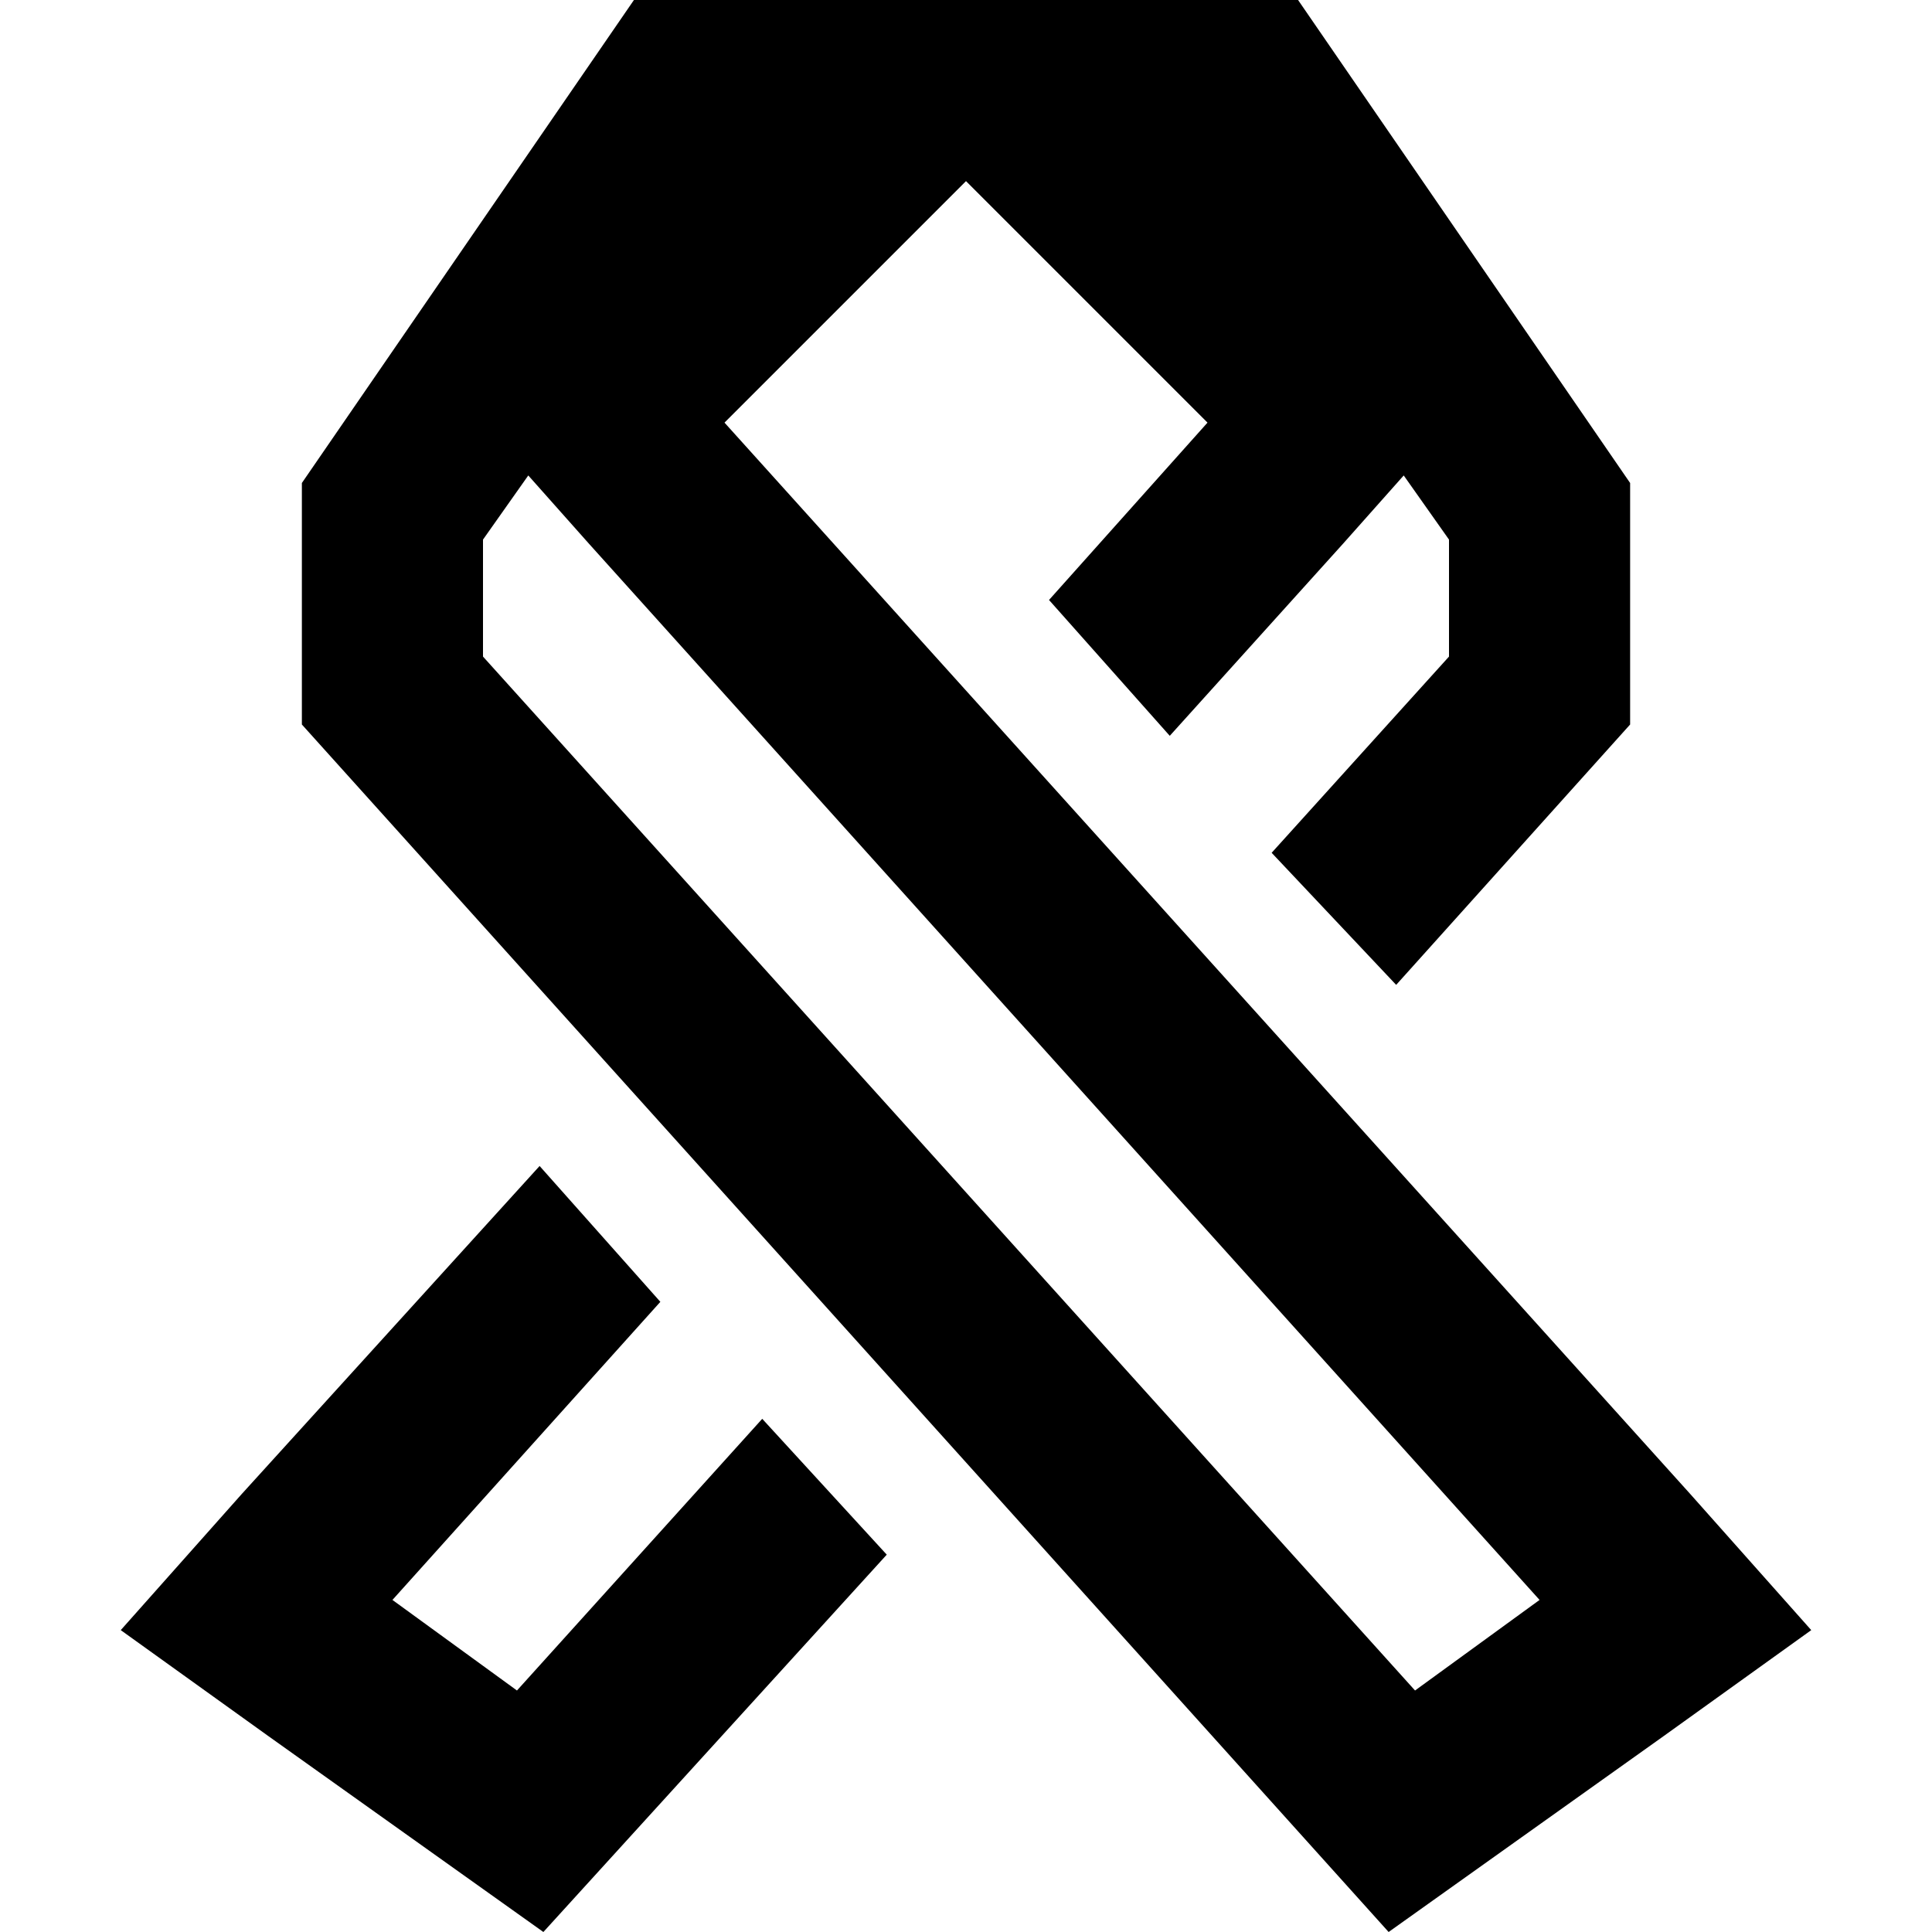 <svg xmlns="http://www.w3.org/2000/svg" viewBox="0 0 512 512">
  <path d="M 384 143 L 372 126 L 384 143 L 372 126 L 356 144 L 356 144 L 310 195 L 310 195 L 278 159 L 278 159 L 320 112 L 320 112 L 256 48 L 256 48 L 192 112 L 192 112 L 448 396 L 448 396 L 480 432 L 480 432 L 441 460 L 441 460 L 368 512 L 368 512 L 80 192 L 80 192 L 80 128 L 80 128 L 168 0 L 168 0 L 208 0 L 344 0 L 432 128 L 432 128 L 432 192 L 432 192 L 370 261 L 370 261 L 337 226 L 337 226 L 384 174 L 384 174 L 384 143 L 384 143 Z M 175 345 L 104 424 L 175 345 L 104 424 L 137 448 L 137 448 L 202 376 L 202 376 L 235 412 L 235 412 L 144 512 L 144 512 L 71 460 L 71 460 L 32 432 L 32 432 L 64 396 L 64 396 L 143 309 L 143 309 L 175 345 L 175 345 Z M 128 143 L 128 174 L 128 143 L 128 174 L 375 448 L 375 448 L 408 424 L 408 424 L 156 144 L 156 144 L 140 126 L 140 126 L 128 143 L 128 143 Z" />
</svg>